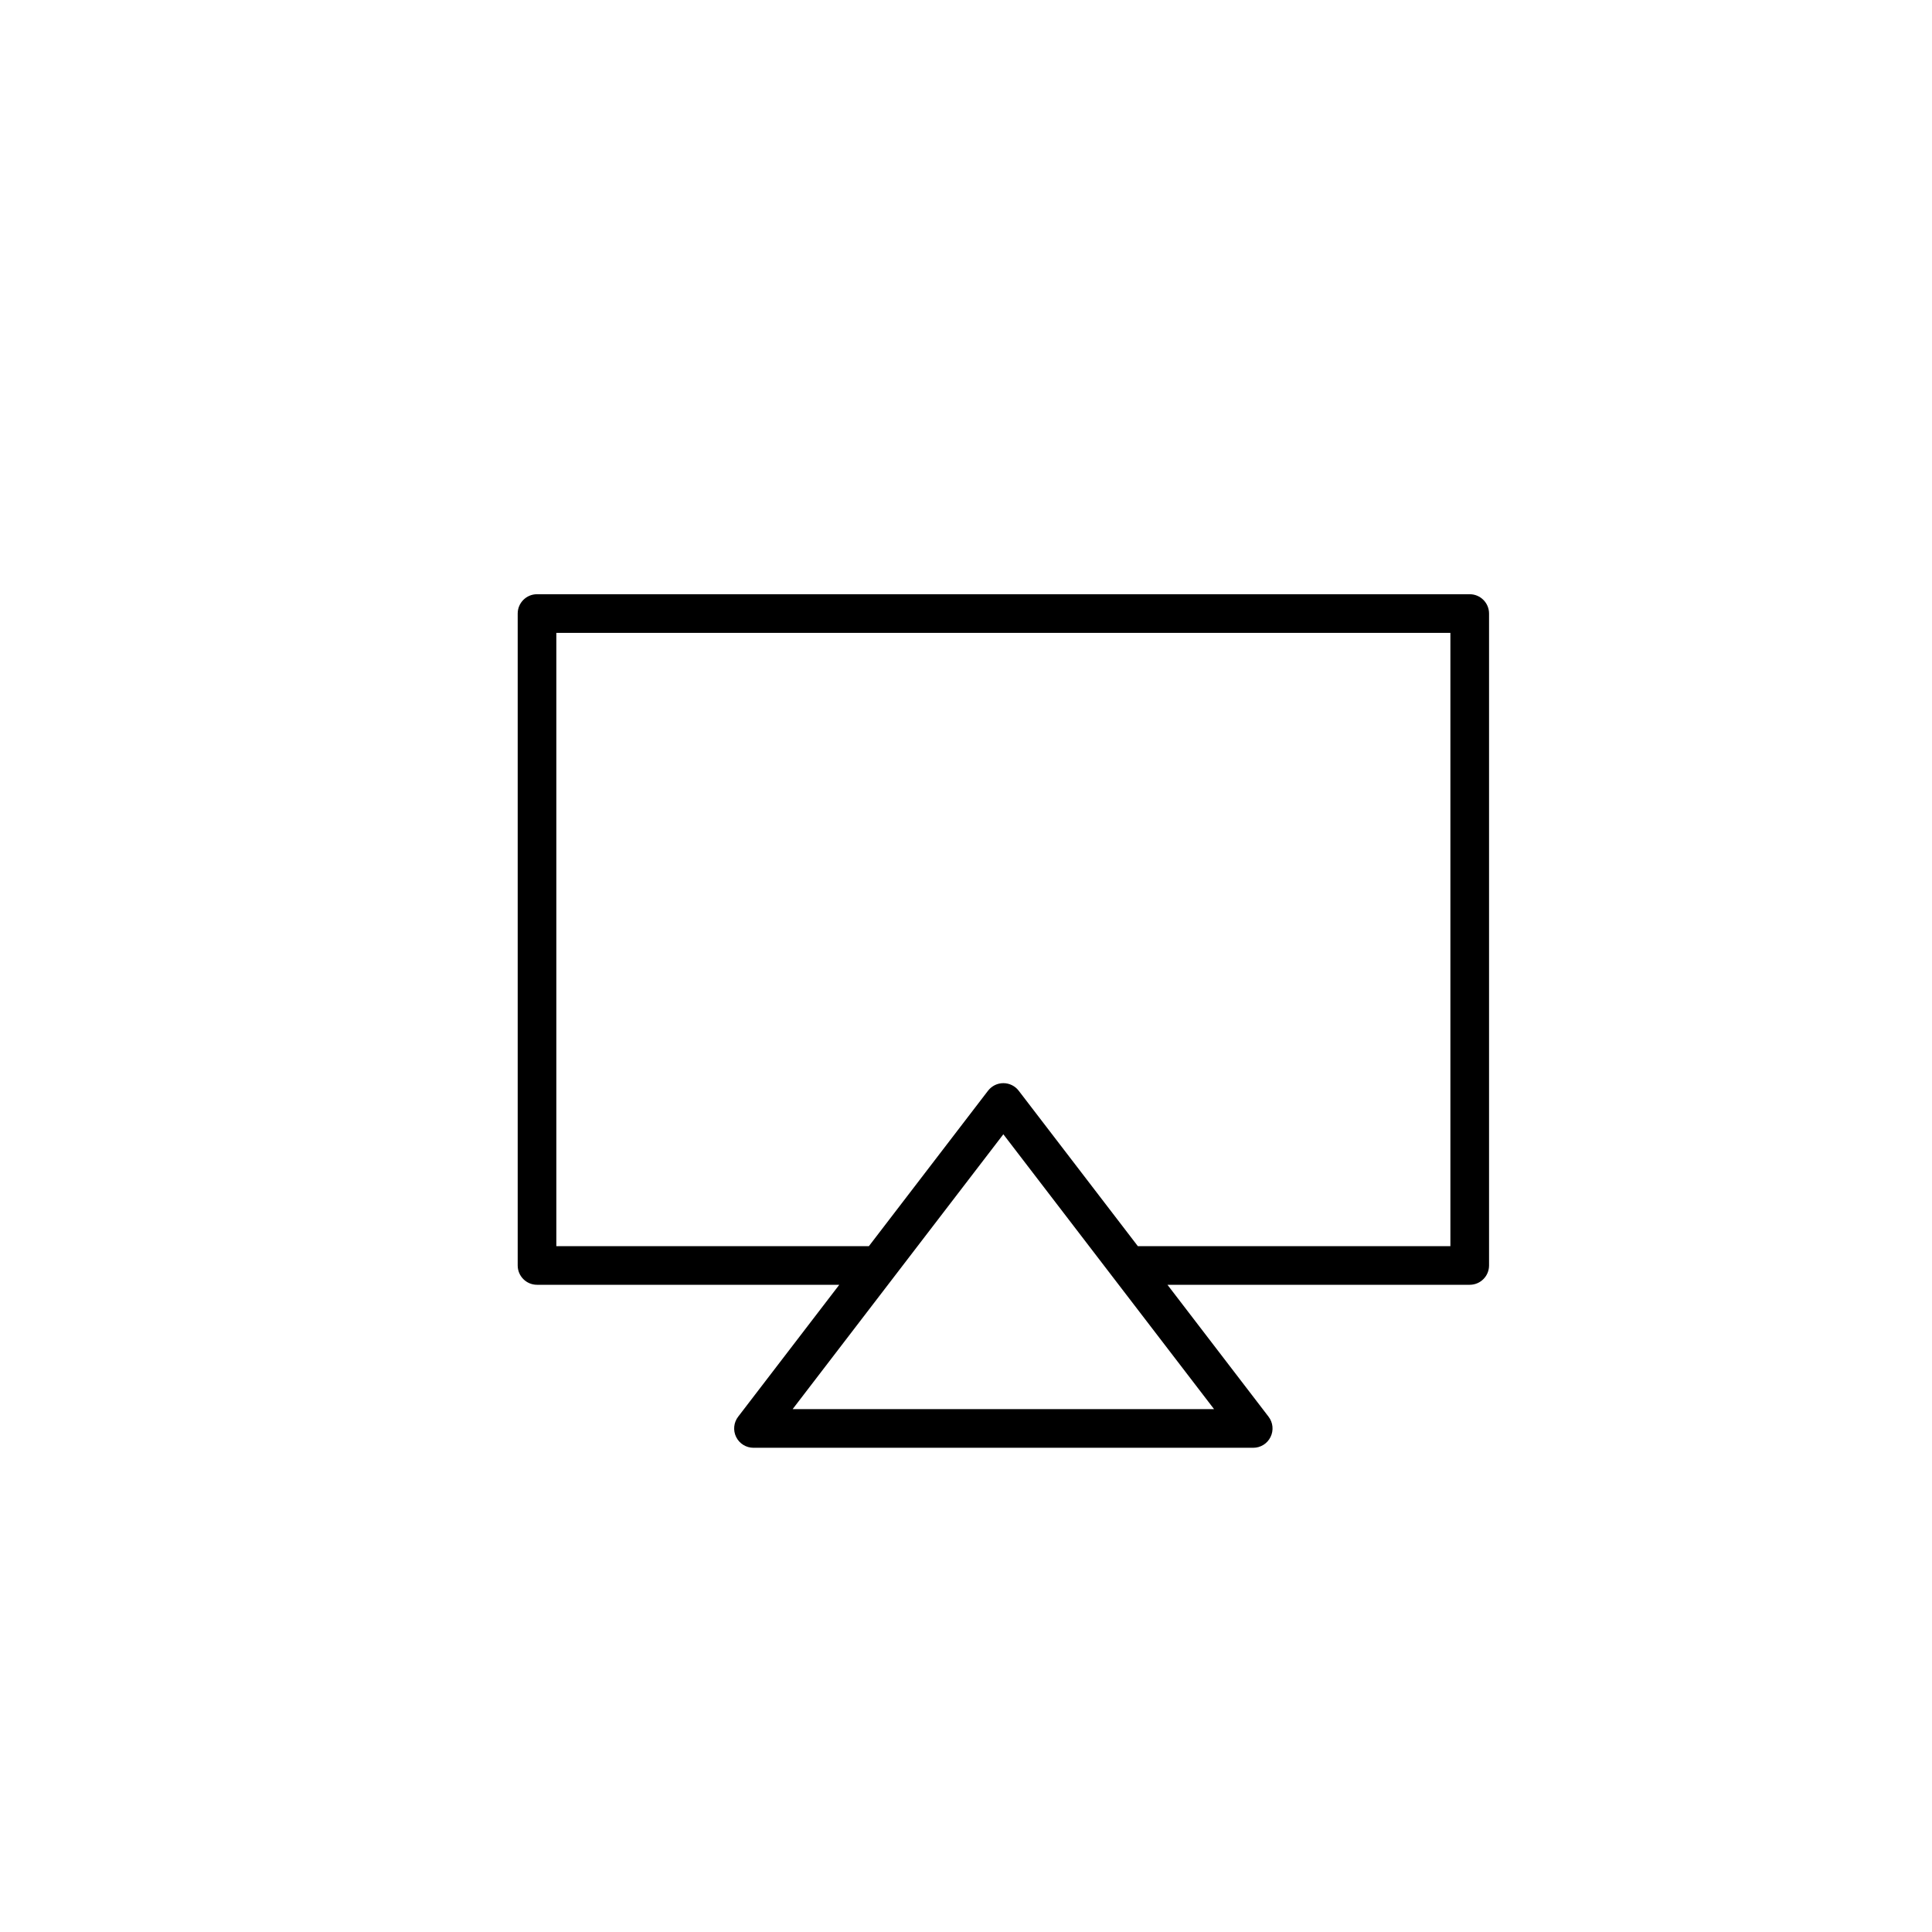 <?xml version="1.0" encoding="utf-8"?>
<!-- Generator: Adobe Illustrator 16.0.0, SVG Export Plug-In . SVG Version: 6.00 Build 0)  -->
<!DOCTYPE svg PUBLIC "-//W3C//DTD SVG 1.1//EN" "http://www.w3.org/Graphics/SVG/1.1/DTD/svg11.dtd">
<svg version="1.1" id="Layer_1" xmlns="http://www.w3.org/2000/svg" xmlns:xlink="http://www.w3.org/1999/xlink" x="0px" y="0px"
	 width="100px" height="100px" viewBox="0 0 100 100" enable-background="new 0 0 100 100" xml:space="preserve">
<path d="M76.072,30.757H27.796c-0.552,0-1,0.448-1,1V65.5c0,0.553,0.448,1,1,1h15.645l-5.234,6.828
	c-0.232,0.302-0.272,0.71-0.104,1.051c0.168,0.342,0.516,0.558,0.897,0.558h25.867c0.381,0,0.729-0.216,0.896-0.558
	c0.169-0.341,0.129-0.749-0.103-1.051L60.427,66.5h15.646c0.553,0,1-0.447,1-1V31.757C77.072,31.205,76.625,30.757,76.072,30.757z
	 M41.026,72.937l5.234-6.828l5.673-7.399l5.672,7.399l5.235,6.828H41.026z M75.072,64.5H58.894l-6.166-8.044
	c-0.189-0.247-0.482-0.392-0.794-0.392s-0.604,0.145-0.794,0.392L44.974,64.5H28.796V32.757h46.276V64.5z"/>
</svg>
